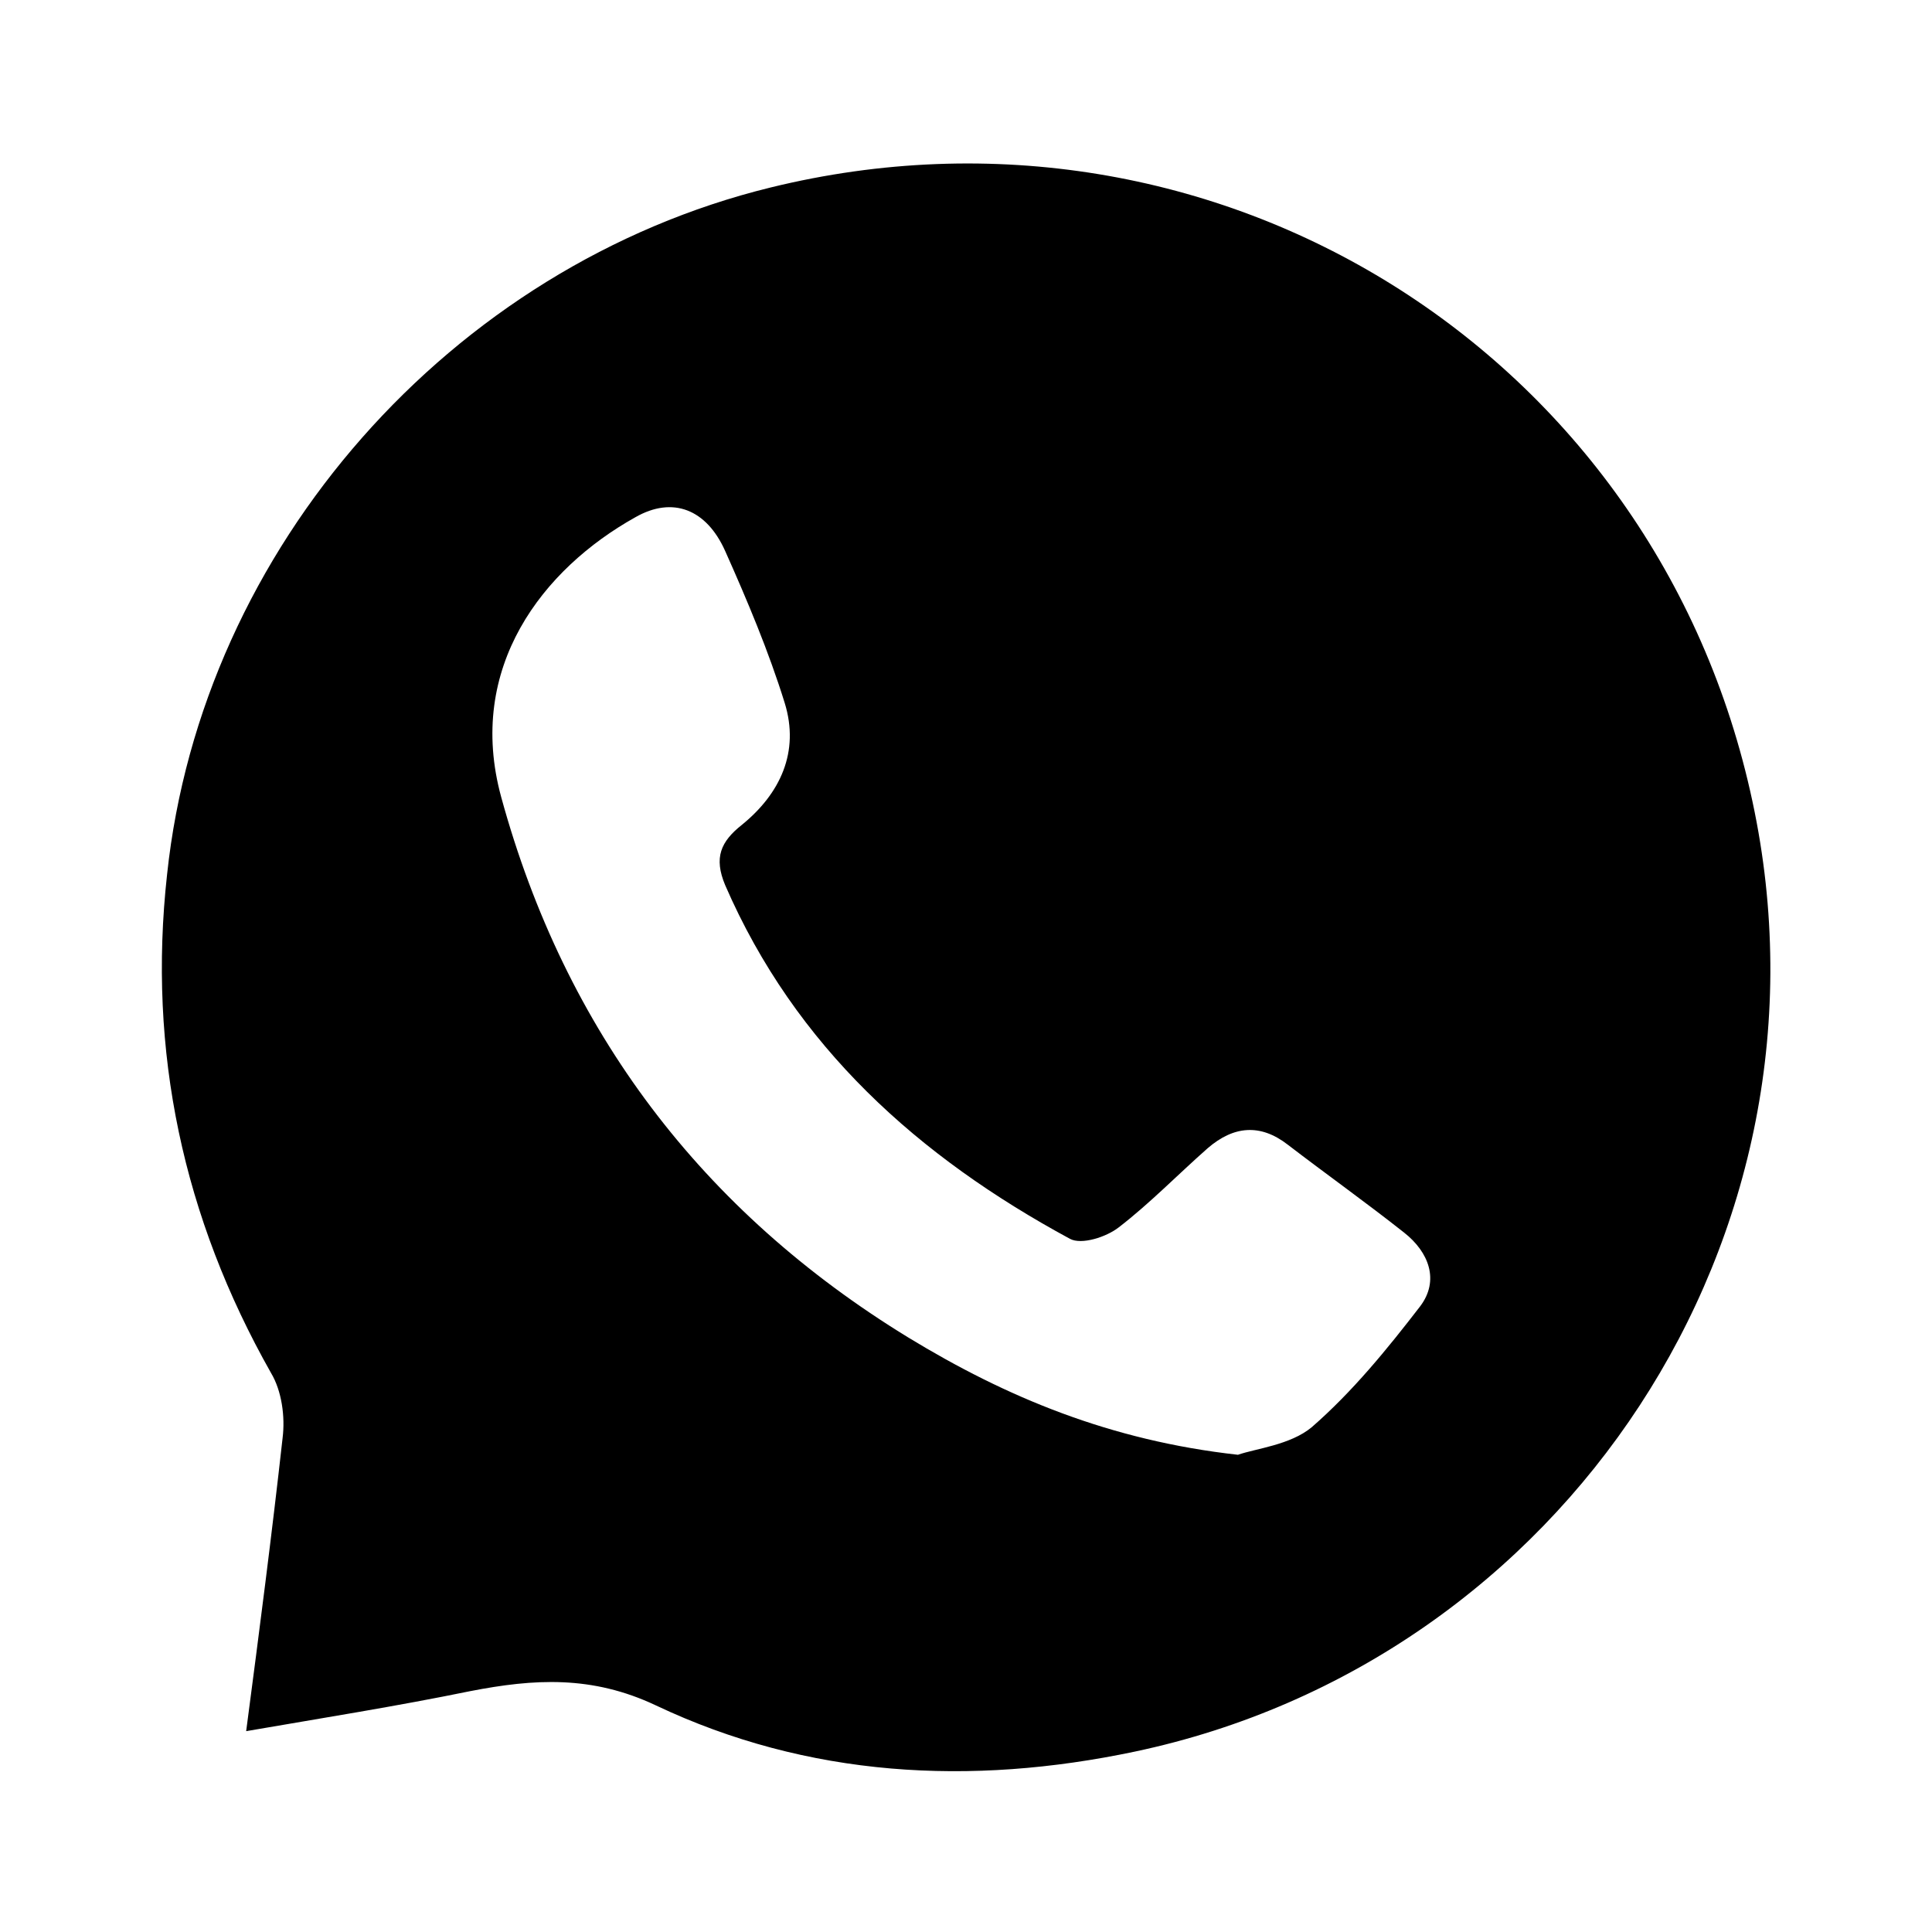 <svg class="icon icon-whatsapp" xmlns="http://www.w3.org/2000/svg" viewBox="0 0 217.4 217.4" width="20" height="20" fill="currentColor">
  <path d="M27.7,194.8c1.5-11.4,2.9-22.2,4.1-33c0.3-2.4-0.1-5.3-1.3-7.3c-9.9-17.5-13.9-36.2-11.7-56.1c3.9-36.8,32-68.5,67.9-77.3
    c50.1-12.3,99.7,18.5,110.5,69.1c10.5,48.9-21.2,96.7-69.5,106.9c-18.5,3.9-36.8,2.9-53.9-5.2c-7.2-3.4-13.7-3-20.9-1.6
    C44.6,192,36.4,193.3,27.7,194.8z M139.3,163.7c2-0.7,5.9-1.1,8.3-3.1c4.6-4,8.5-8.8,12.2-13.6c2.2-2.9,1-6.1-1.8-8.3
    c-4.3-3.4-8.8-6.6-13.1-9.9c-3.1-2.4-6.1-2.1-9,0.4c-3.4,3-6.5,6.2-10,8.9c-1.4,1.1-4.2,2-5.5,1.3c-17-9.2-30.9-21.6-38.8-39.8
    c-1.3-3.1-0.5-4.9,1.9-6.8c4.3-3.5,6.5-8.2,4.8-13.7c-1.8-5.8-4.2-11.5-6.7-17.1c-2.1-4.7-5.9-6.2-10.1-3.8
    C61.1,64,52.4,75.1,56.4,89.7c7.2,26.3,22.6,46.6,45.8,60.8C113.2,157.2,124.9,162.1,139.3,163.7z"/>
</svg>
